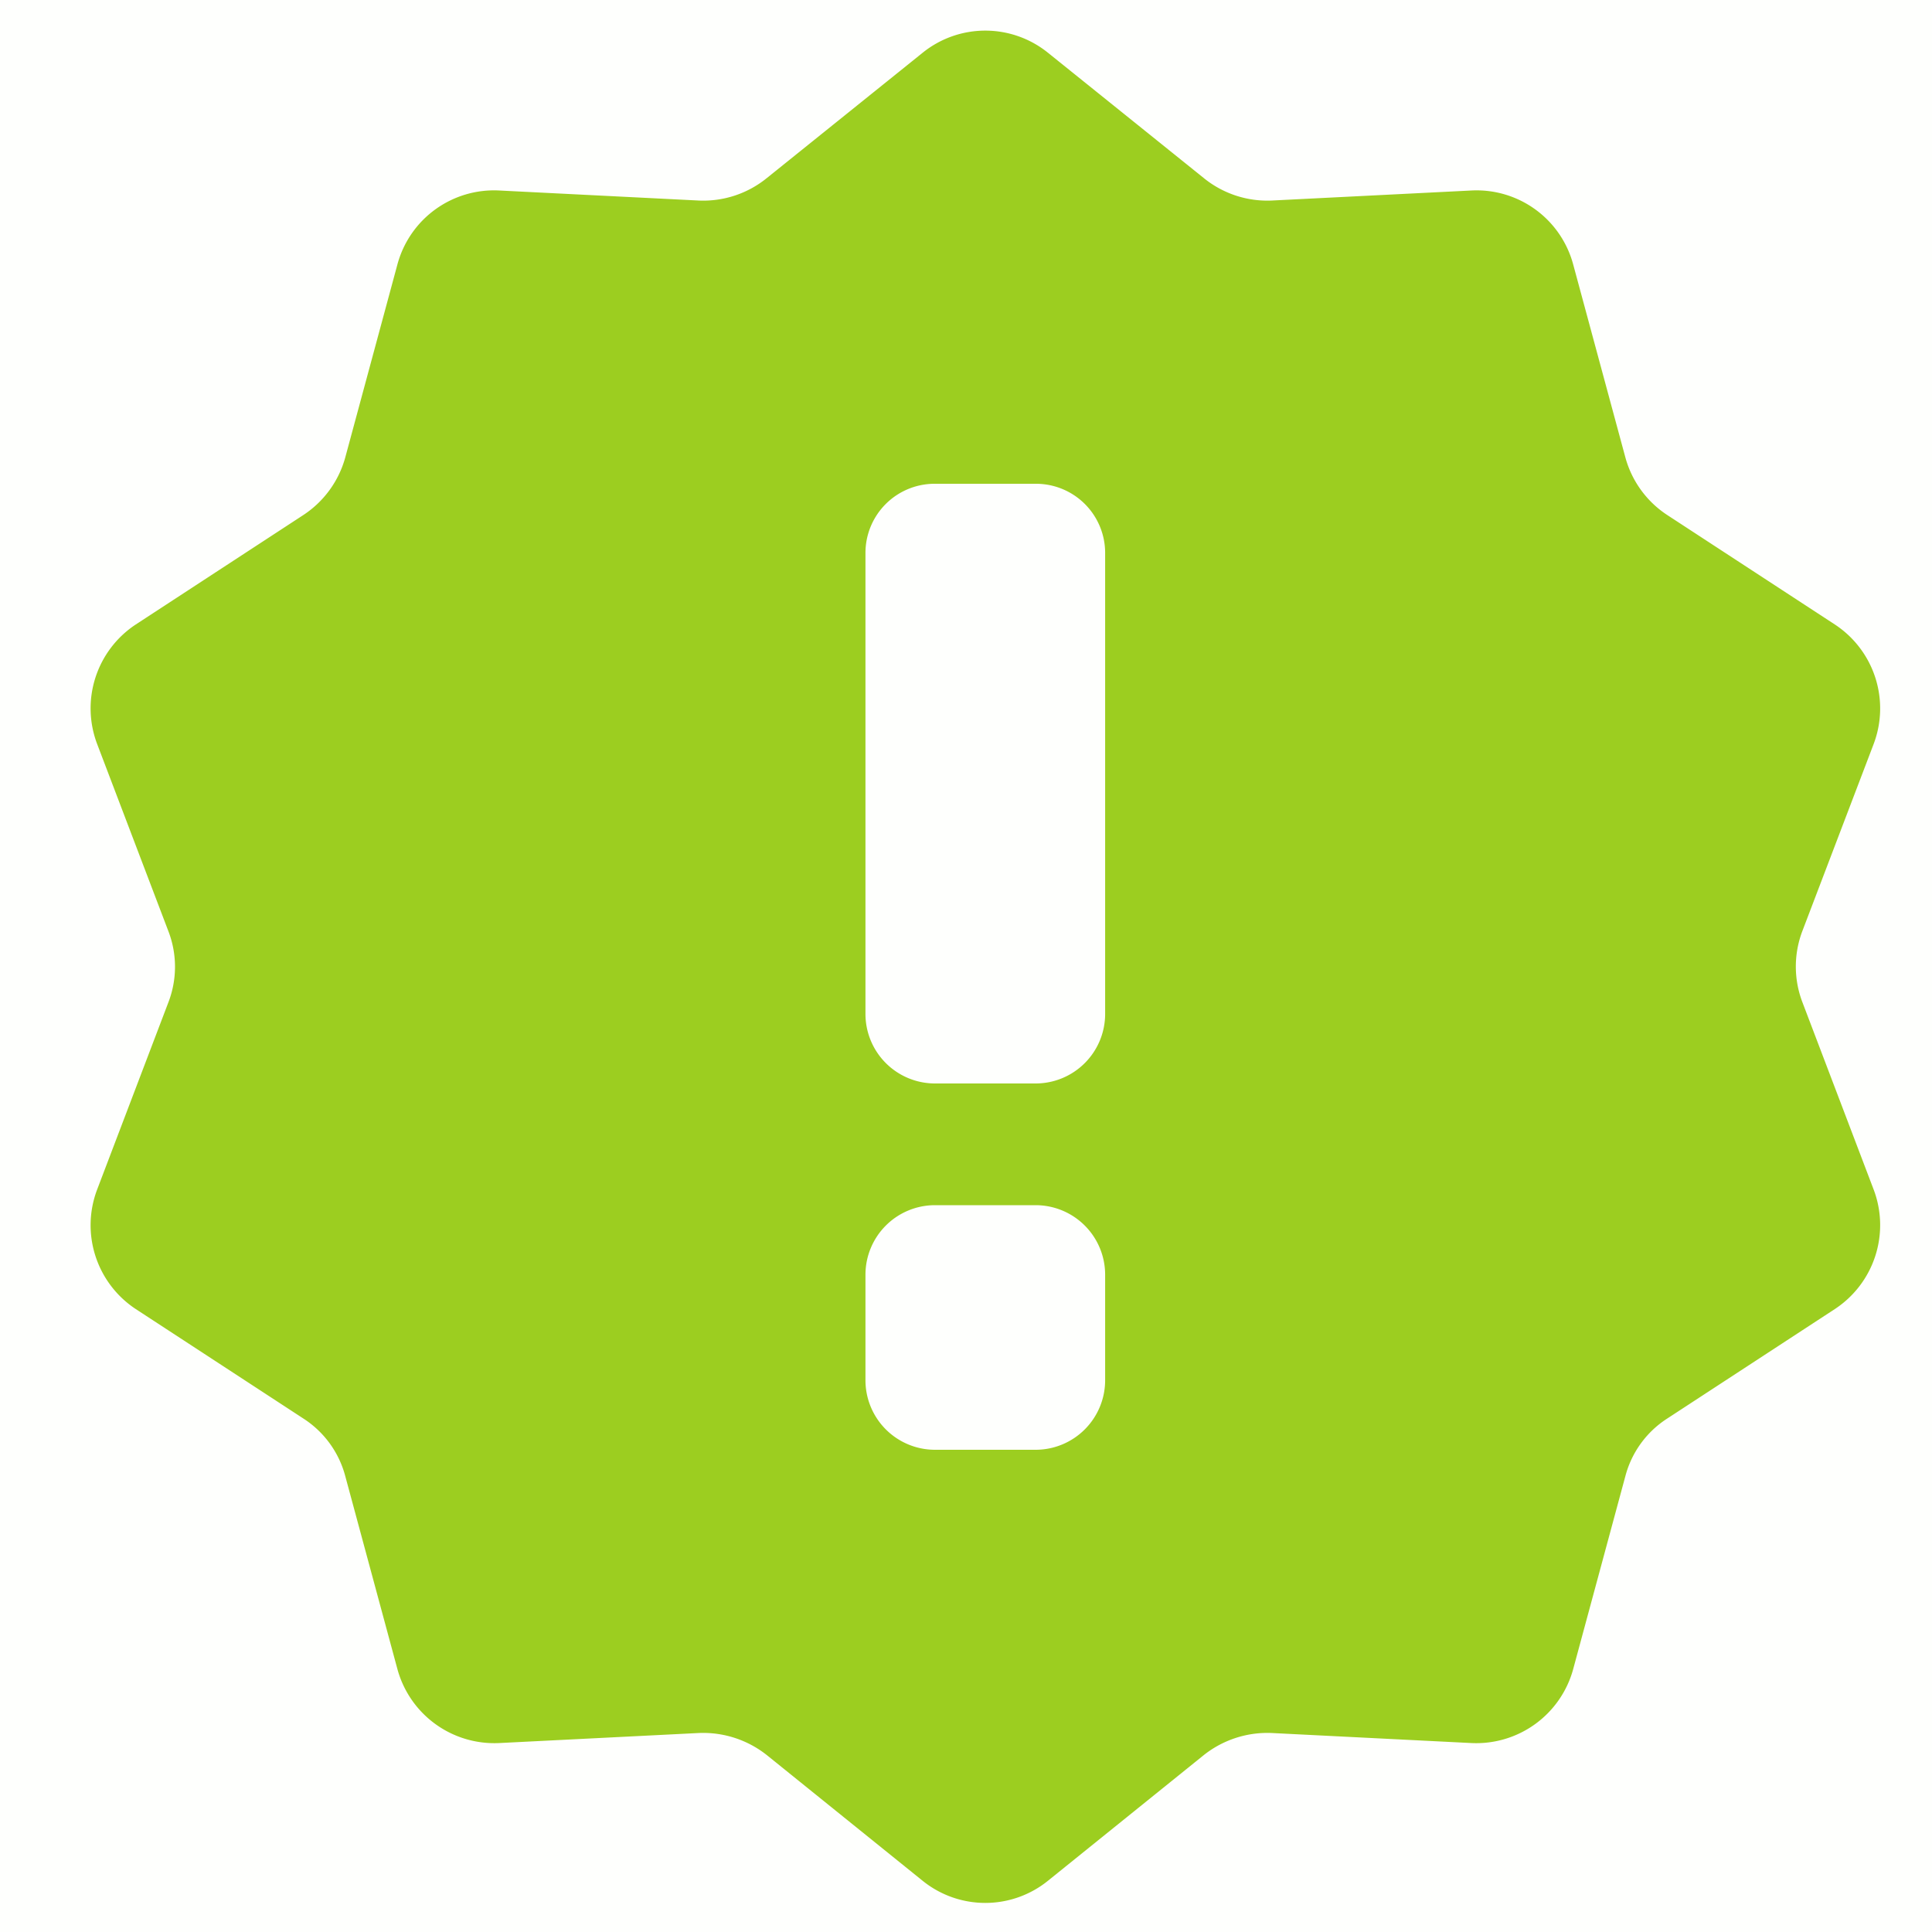 <svg id="icn_having02.svg" xmlns="http://www.w3.org/2000/svg" width="50" height="50" viewBox="0 0 50 50">
  <defs>
    <style>
      .cls-1, .cls-2 {
        fill: #9cce20;
      }

      .cls-1 {
        opacity: 0.01;
      }

      .cls-2 {
        fill-rule: evenodd;
      }
    </style>
  </defs>
  <rect id="長方形_1233" data-name="長方形 1233" class="cls-1" width="50" height="50"/>
  <path id="シェイプ_1232" data-name="シェイプ 1232" class="cls-2" d="M972.647,4190.94a2.587,2.587,0,0,1,0-1.85l1.841-4.83a2.6,2.6,0,0,0-1.005-3.1l-4.333-2.83a2.6,2.6,0,0,1-1.085-1.49l-1.352-5a2.589,2.589,0,0,0-2.632-1.91l-5.169.26a2.607,2.607,0,0,1-1.756-.58l-4.029-3.24a2.582,2.582,0,0,0-3.255,0l-4.029,3.24a2.608,2.608,0,0,1-1.757.58l-5.167-.26a2.59,2.59,0,0,0-2.633,1.91l-1.351,5a2.608,2.608,0,0,1-1.086,1.49l-4.333,2.83a2.6,2.6,0,0,0-1,3.1l1.842,4.84a2.56,2.56,0,0,1,0,1.84l-1.842,4.84a2.6,2.6,0,0,0,1,3.1l4.333,2.83a2.546,2.546,0,0,1,1.086,1.49l1.351,5a2.6,2.6,0,0,0,2.633,1.91l5.167-.26a2.652,2.652,0,0,1,1.757.57l4.029,3.25a2.581,2.581,0,0,0,3.254,0l4.03-3.25a2.649,2.649,0,0,1,1.756-.57l5.169,0.26a2.6,2.6,0,0,0,2.632-1.91l1.352-5a2.54,2.54,0,0,1,1.085-1.49l4.333-2.83a2.6,2.6,0,0,0,1.005-3.1Zm-18.046,9.78a1.8,1.8,0,0,1-1.791,1.8h-2.621a1.8,1.8,0,0,1-1.791-1.8v-2.73a1.8,1.8,0,0,1,1.791-1.8h2.621a1.8,1.8,0,0,1,1.791,1.8v2.73Zm0-9.48a1.8,1.8,0,0,1-1.791,1.8h-2.621a1.8,1.8,0,0,1-1.791-1.8v-11.93a1.79,1.79,0,0,1,1.791-1.79h2.621a1.79,1.79,0,0,1,1.791,1.79v11.93Z" transform="translate(-926 -4165)"/>
</svg>
